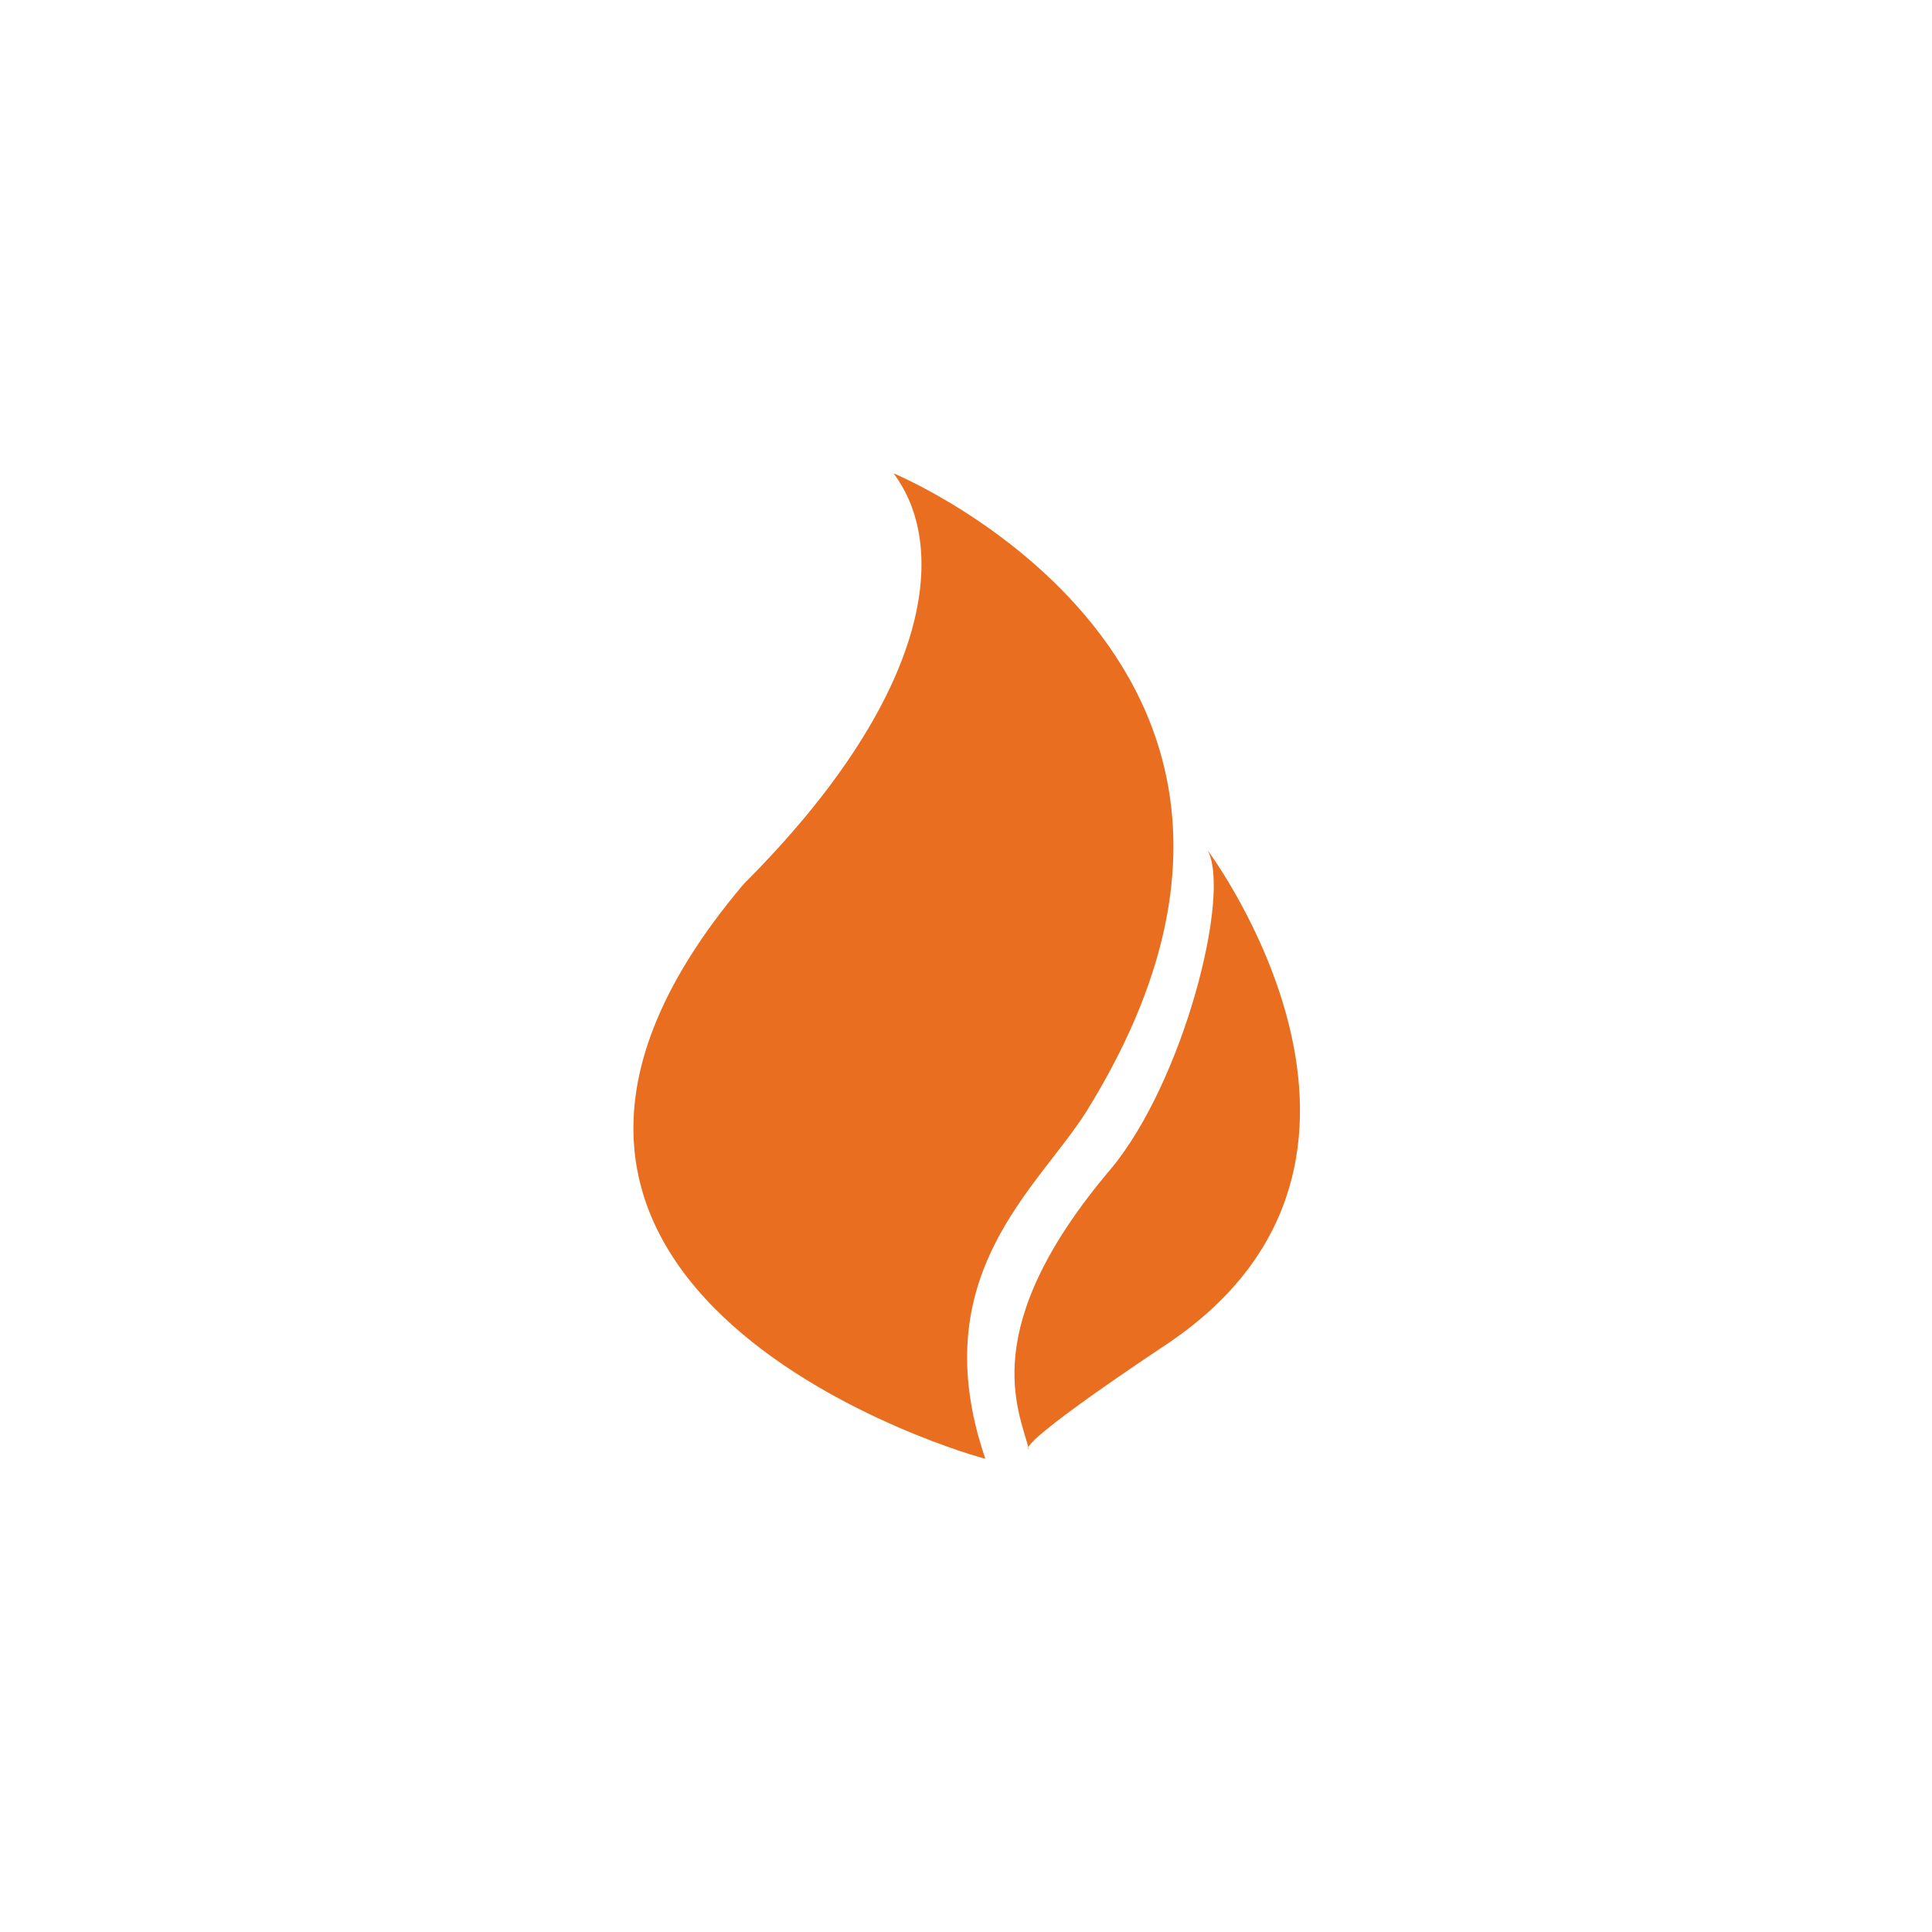 <?xml version="1.0" encoding="utf-8"?>
<!-- Generator: Adobe Illustrator 18.1.1, SVG Export Plug-In . SVG Version: 6.00 Build 0)  -->
<!DOCTYPE svg PUBLIC "-//W3C//DTD SVG 1.1//EN" "http://www.w3.org/Graphics/SVG/1.1/DTD/svg11.dtd">
<svg version="1.1" xmlns="http://www.w3.org/2000/svg" xmlns:xlink="http://www.w3.org/1999/xlink" x="0px" y="0px"
	 viewBox="0 0 40 40" enable-background="new 0 0 40 40" xml:space="preserve">
<g id="Layer_3" display="none">
</g>
<g id="Layer_2" display="none">
	<rect display="inline" fill="#D1D1D1" width="40" height="40"/>
</g>
<g id="Layer_1">
	<g>
		<path fill="#E96E1F" d="M15.4,18.3c3.8-3.8,4.3-6.9,3.1-8.5c0,0,9.7,4,4,13.2c-1,1.6-3.4,3.4-2.1,7.2
			C20.3,30.2,8.2,26.8,15.4,18.3z"/>
		<path fill="#E96E1F" d="M21.3,30c-0.2-0.8-1.1-2.5,1.7-5.8c1.5-1.8,2.5-5.7,2-6.6c0,0,4.8,6.4-0.8,10.2C20.9,30,21.3,30,21.3,30z"
			/>
	</g>
</g>
</svg>
